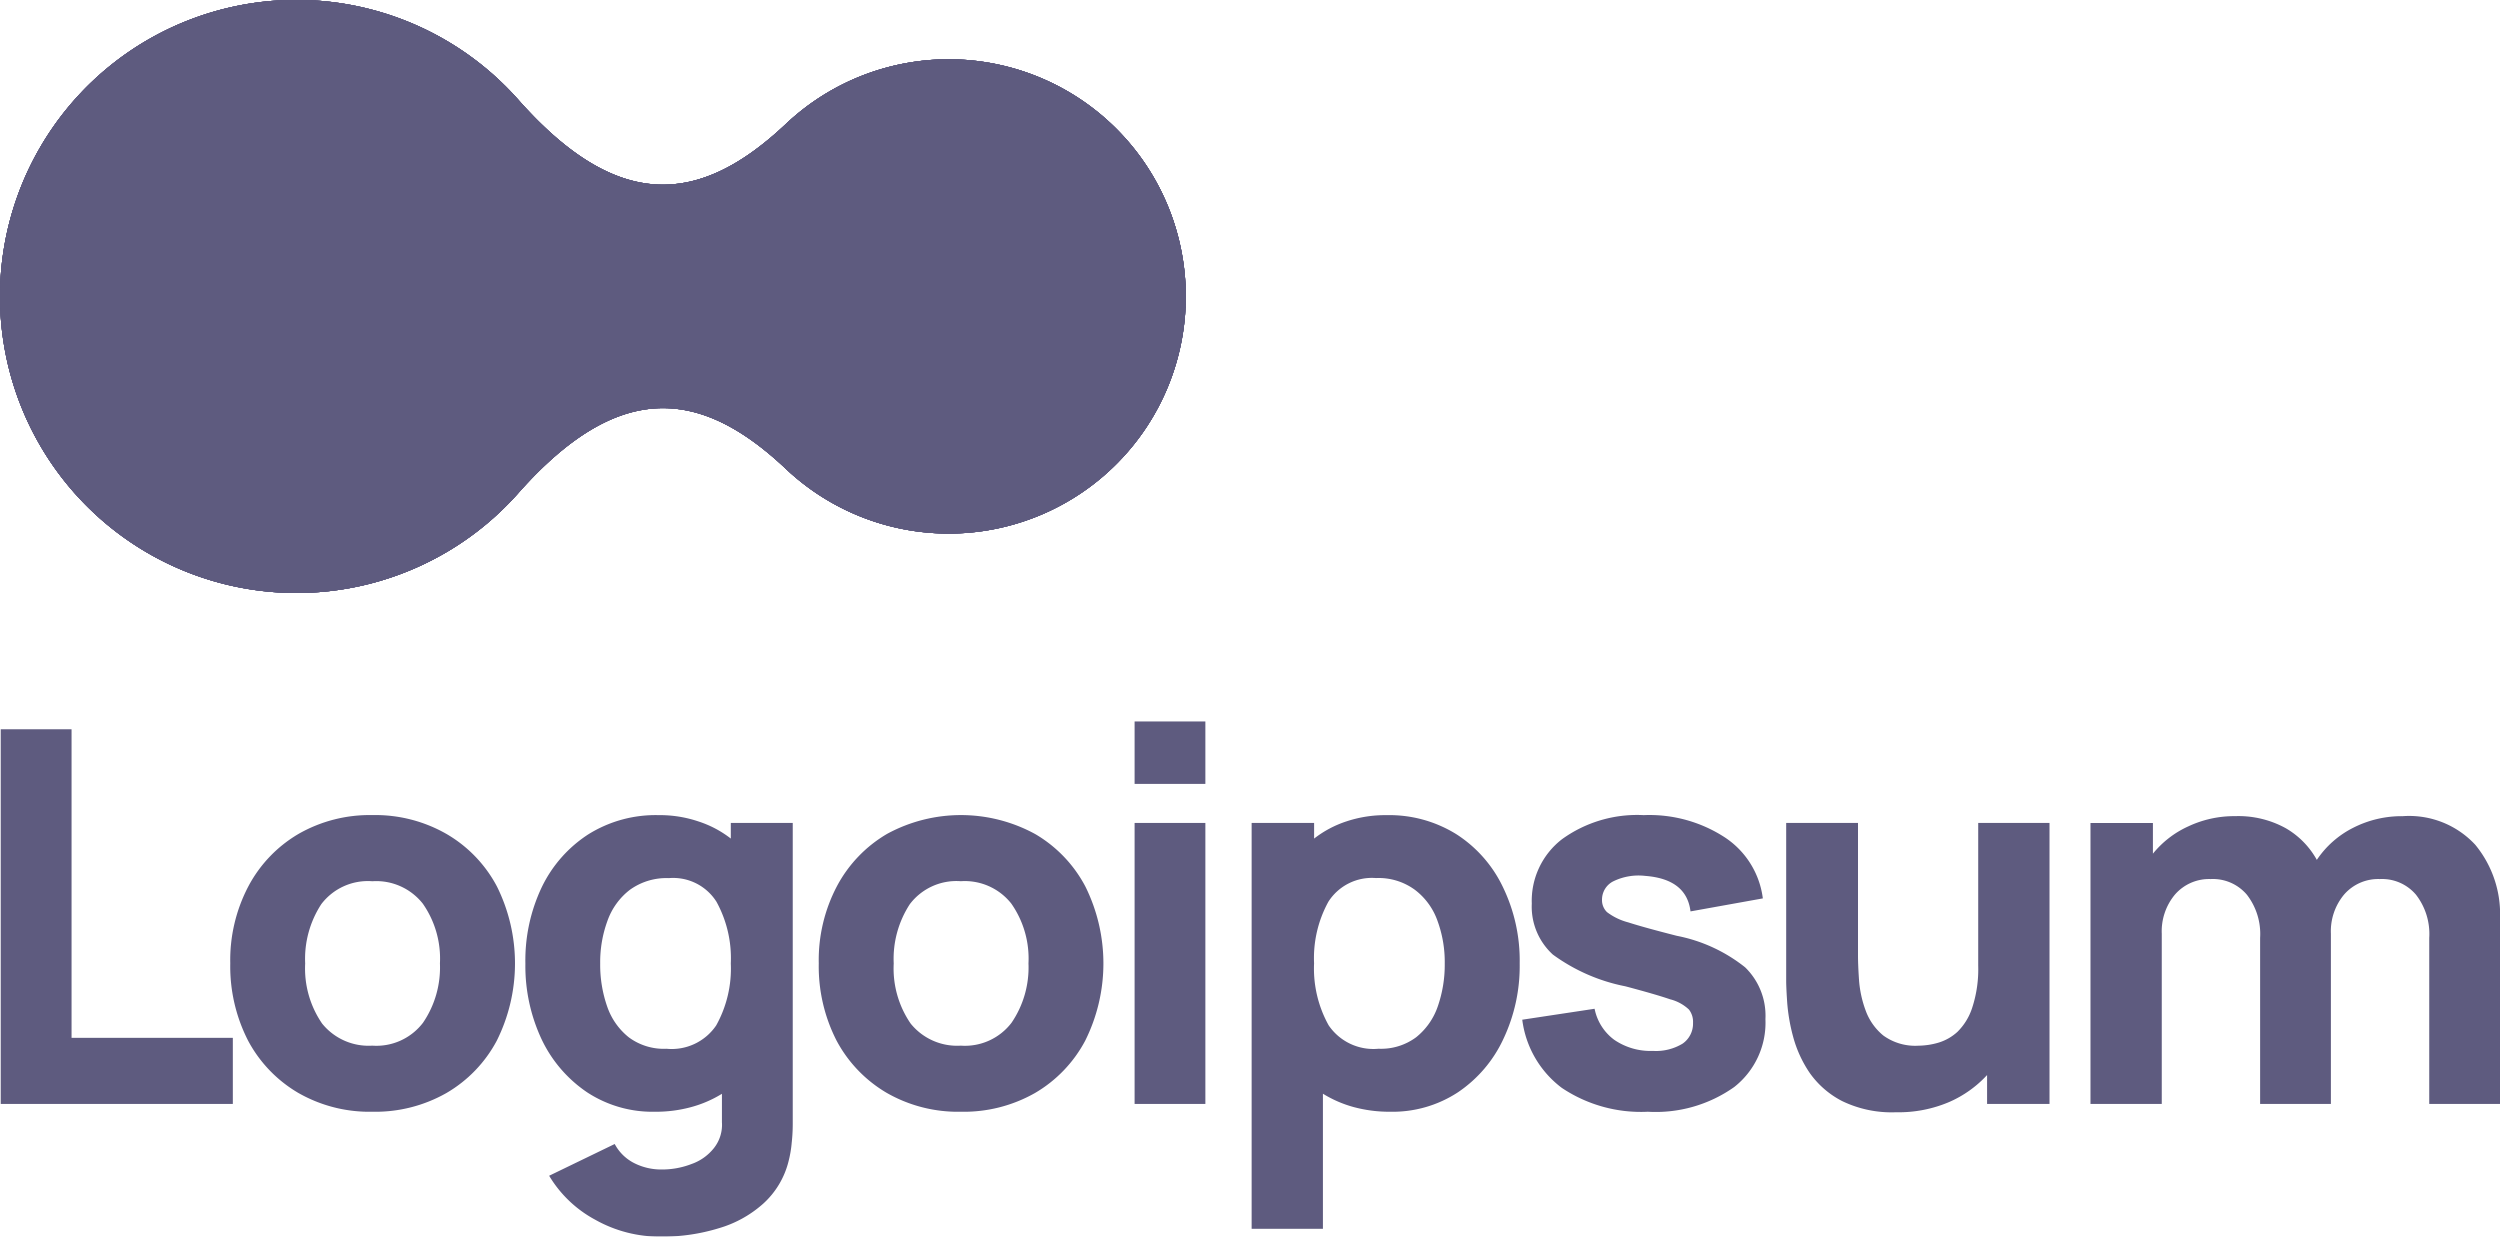 <svg xmlns="http://www.w3.org/2000/svg" width="122.29" height="60.491" viewBox="0 0 122.29 60.491">
  <g id="logoipsum-256" opacity="0.75" style="isolation: isolate">
    <path id="Path_185" data-name="Path 185" d="M.036,54H11.389V50.767H3.5V35.673H.036Z" transform="translate(0 0)" fill="#282454"/>
    <path id="Path_186" data-name="Path 186" d="M18.211,54.382a7.047,7.047,0,0,0,3.627-.916A6.479,6.479,0,0,0,24.3,50.907a8.465,8.465,0,0,0,.013-7.535A6.457,6.457,0,0,0,21.851,40.8a7,7,0,0,0-3.64-.929,7,7,0,0,0-3.6.916,6.482,6.482,0,0,0-2.456,2.558,7.754,7.754,0,0,0-.891,3.78,7.958,7.958,0,0,0,.865,3.767,6.5,6.5,0,0,0,2.444,2.558A7,7,0,0,0,18.211,54.382Zm0-3.233a2.921,2.921,0,0,1-2.456-1.082,4.76,4.76,0,0,1-.827-2.94,4.893,4.893,0,0,1,.789-2.9,2.86,2.86,0,0,1,2.495-1.12A2.9,2.9,0,0,1,20.68,44.2a4.686,4.686,0,0,1,.84,2.927,4.8,4.8,0,0,1-.827,2.9A2.866,2.866,0,0,1,18.211,51.149Z" transform="translate(0 0)" fill="#282454"/>
    <path id="Path_187" data-name="Path 187" d="M32.032,54.382a6.566,6.566,0,0,0,1.782-.229,5.7,5.7,0,0,0,1.5-.649v1.387a1.832,1.832,0,0,1-.395,1.273,2.415,2.415,0,0,1-1.095.776,4,4,0,0,1-1.464.267,2.926,2.926,0,0,1-1.349-.318,2.211,2.211,0,0,1-.942-.929l-3.207,1.553a5.854,5.854,0,0,0,2.253,2.151,6.431,6.431,0,0,0,3.22.827,9.351,9.351,0,0,0,2.813-.407,5.6,5.6,0,0,0,2.189-1.209A4.136,4.136,0,0,0,38.574,56.8a5.446,5.446,0,0,0,.153-.9,8.432,8.432,0,0,0,.051-.955V40.255H35.748v.764a5.187,5.187,0,0,0-1.591-.84,5.9,5.9,0,0,0-1.947-.306,6.211,6.211,0,0,0-3.436.942A6.363,6.363,0,0,0,26.5,43.4a8.337,8.337,0,0,0-.8,3.729,8.442,8.442,0,0,0,.789,3.7,6.468,6.468,0,0,0,2.227,2.6A5.829,5.829,0,0,0,32.032,54.382Zm.56-3.08a2.878,2.878,0,0,1-1.833-.56,3.294,3.294,0,0,1-1.056-1.5,6.2,6.2,0,0,1-.344-2.113,5.856,5.856,0,0,1,.356-2.087,3.3,3.3,0,0,1,1.095-1.515,3.059,3.059,0,0,1,1.909-.573,2.506,2.506,0,0,1,2.329,1.158,5.73,5.73,0,0,1,.7,3.016,5.717,5.717,0,0,1-.713,3.029A2.63,2.63,0,0,1,32.592,51.3Z" transform="translate(0 0)" fill="#282454"/>
    <path id="Path_188" data-name="Path 188" d="M47,54.382a7.047,7.047,0,0,0,3.627-.916,6.479,6.479,0,0,0,2.456-2.558,8.465,8.465,0,0,0,.013-7.535A6.457,6.457,0,0,0,50.64,40.8a7.566,7.566,0,0,0-7.242-.013,6.482,6.482,0,0,0-2.456,2.558,7.754,7.754,0,0,0-.891,3.78,7.958,7.958,0,0,0,.865,3.767,6.5,6.5,0,0,0,2.444,2.558A7,7,0,0,0,47,54.382Zm0-3.233a2.921,2.921,0,0,1-2.456-1.082,4.761,4.761,0,0,1-.827-2.94,4.893,4.893,0,0,1,.789-2.9A2.86,2.86,0,0,1,47,43.105,2.9,2.9,0,0,1,49.469,44.2a4.686,4.686,0,0,1,.84,2.927,4.8,4.8,0,0,1-.827,2.9A2.866,2.866,0,0,1,47,51.149Z" transform="translate(0 0)" fill="#282454"/>
    <path id="Path_189" data-name="Path 189" d="M55.5,38.345h3.462V35.291H55.5ZM55.5,54h3.462V40.255H55.5Z" transform="translate(0 0)" fill="#282454"/>
    <path id="Path_190" data-name="Path 190" d="M61.225,60.109h3.487V53.5a5.74,5.74,0,0,0,1.489.649A6.705,6.705,0,0,0,68,54.382a5.83,5.83,0,0,0,3.322-.955,6.375,6.375,0,0,0,2.215-2.6,8.331,8.331,0,0,0,.8-3.7A8.229,8.229,0,0,0,73.52,43.4a6.274,6.274,0,0,0-2.265-2.584,6.211,6.211,0,0,0-3.436-.942,6.009,6.009,0,0,0-1.96.306,5.217,5.217,0,0,0-1.578.84v-.764H61.225ZM67.436,51.3a2.648,2.648,0,0,1-2.444-1.146,5.716,5.716,0,0,1-.713-3.029,5.73,5.73,0,0,1,.7-3.016,2.524,2.524,0,0,1,2.329-1.158,3,3,0,0,1,1.9.573,3.26,3.26,0,0,1,1.107,1.515,5.856,5.856,0,0,1,.356,2.087,6.2,6.2,0,0,1-.344,2.113,3.3,3.3,0,0,1-1.056,1.5A2.878,2.878,0,0,1,67.436,51.3Z" transform="translate(0 0)" fill="#282454"/>
    <path id="Path_191" data-name="Path 191" d="M80.606,54.382a6.641,6.641,0,0,0,4.225-1.209,4,4,0,0,0,1.527-3.322,3.3,3.3,0,0,0-.993-2.533,7.73,7.73,0,0,0-3.335-1.54q-1.6-.407-2.393-.662a2.942,2.942,0,0,1-1.031-.5.813.813,0,0,1-.242-.6,1,1,0,0,1,.573-.916,2.818,2.818,0,0,1,1.54-.255Q82.5,43,82.693,44.582l3.538-.636A4.206,4.206,0,0,0,84.4,40.98a6.759,6.759,0,0,0-4-1.107,6.269,6.269,0,0,0-3.984,1.171A3.806,3.806,0,0,0,74.929,44.2a3.168,3.168,0,0,0,1.031,2.494,8.919,8.919,0,0,0,3.551,1.553q1.489.395,2.189.636a2.079,2.079,0,0,1,.916.5.975.975,0,0,1,.2.649,1.189,1.189,0,0,1-.509,1.018,2.511,2.511,0,0,1-1.451.356,3.136,3.136,0,0,1-1.9-.547,2.49,2.49,0,0,1-.955-1.514l-3.538.535a4.943,4.943,0,0,0,1.935,3.335A6.956,6.956,0,0,0,80.606,54.382Z" transform="translate(0 0)" fill="#282454"/>
    <path id="Path_192" data-name="Path 192" d="M92.744,54.407a6.3,6.3,0,0,0,2.6-.5A5.521,5.521,0,0,0,97.2,52.587V54h3.054V40.255H96.766v6.975a6.038,6.038,0,0,1-.293,2.062,2.908,2.908,0,0,1-.725,1.184,2.393,2.393,0,0,1-.955.535,3.611,3.611,0,0,1-.954.14,2.657,2.657,0,0,1-1.718-.5,2.825,2.825,0,0,1-.866-1.234,5.4,5.4,0,0,1-.318-1.464q-.051-.738-.051-1.209V40.255H87.373v7.713q0,.344.051,1.094a8.974,8.974,0,0,0,.293,1.667,5.872,5.872,0,0,0,.8,1.744A4.4,4.4,0,0,0,90.11,53.86,5.547,5.547,0,0,0,92.744,54.407Z" transform="translate(0 0)" fill="#282454"/>
    <path id="Path_193" data-name="Path 193" d="M102.258,54h3.487V45.676a2.8,2.8,0,0,1,.649-1.922A2.211,2.211,0,0,1,108.138,43a2.177,2.177,0,0,1,1.769.764,3.135,3.135,0,0,1,.649,2.113V54h3.462V45.676a2.8,2.8,0,0,1,.649-1.922A2.21,2.21,0,0,1,116.41,43a2.175,2.175,0,0,1,1.769.764,3.13,3.13,0,0,1,.65,2.113V54h3.461V44.964a5.341,5.341,0,0,0-1.209-3.64,4.412,4.412,0,0,0-3.551-1.4,5.216,5.216,0,0,0-2.431.573,4.66,4.66,0,0,0-1.769,1.565,4.06,4.06,0,0,0-1.527-1.553,4.792,4.792,0,0,0-2.469-.586,5.265,5.265,0,0,0-2.291.5,4.749,4.749,0,0,0-1.731,1.336v-1.5h-3.054Z" transform="translate(0 0)" fill="#282454"/>
    <path id="Path_194" data-name="Path 194" d="M0,14.5A14.5,14.5,0,0,1,25.4,4.932c4.822,5.413,8.809,5.128,13.043,1.132a11.6,11.6,0,1,1,0,16.872c-4.233-4-8.219-4.281-13.039,1.128A14.5,14.5,0,0,1,0,14.5Z" transform="translate(0 0)" fill="#282454"/>
    <path id="Path_195" data-name="Path 195" d="M0,14.5A14.5,14.5,0,0,1,25.4,4.932c4.822,5.413,8.809,5.128,13.043,1.132a11.6,11.6,0,1,1,0,16.872c-4.233-4-8.219-4.281-13.039,1.128A14.5,14.5,0,0,1,0,14.5Z" transform="translate(0 0)" fill="#282454"/>
    <path id="Path_196" data-name="Path 196" d="M0,14.5A14.5,14.5,0,0,1,25.4,4.932c4.822,5.413,8.809,5.128,13.043,1.132a11.6,11.6,0,1,1,0,16.872c-4.233-4-8.219-4.281-13.039,1.128A14.5,14.5,0,0,1,0,14.5Z" transform="translate(0 0)" fill="#282454"/>
    <path id="Path_197" data-name="Path 197" d="M0,14.5A14.5,14.5,0,0,1,25.4,4.932c4.822,5.413,8.809,5.128,13.043,1.132a11.6,11.6,0,1,1,0,16.872c-4.233-4-8.219-4.281-13.039,1.128A14.5,14.5,0,0,1,0,14.5Z" transform="translate(0 0)" fill="#282454"/>
    <path id="Path_198" data-name="Path 198" d="M0,14.5A14.5,14.5,0,0,1,25.4,4.932c4.822,5.413,8.809,5.128,13.043,1.132a11.6,11.6,0,1,1,0,16.872c-4.233-4-8.219-4.281-13.039,1.128A14.5,14.5,0,0,1,0,14.5Z" transform="translate(0 0)" fill="#282454"/>
    <path id="Path_199" data-name="Path 199" d="M0,14.5A14.5,14.5,0,0,1,25.4,4.932c4.822,5.413,8.809,5.128,13.043,1.132a11.6,11.6,0,1,1,0,16.872c-4.233-4-8.219-4.281-13.039,1.128A14.5,14.5,0,0,1,0,14.5Z" transform="translate(0 0)" fill="#282454"/>
  </g>
</svg>
